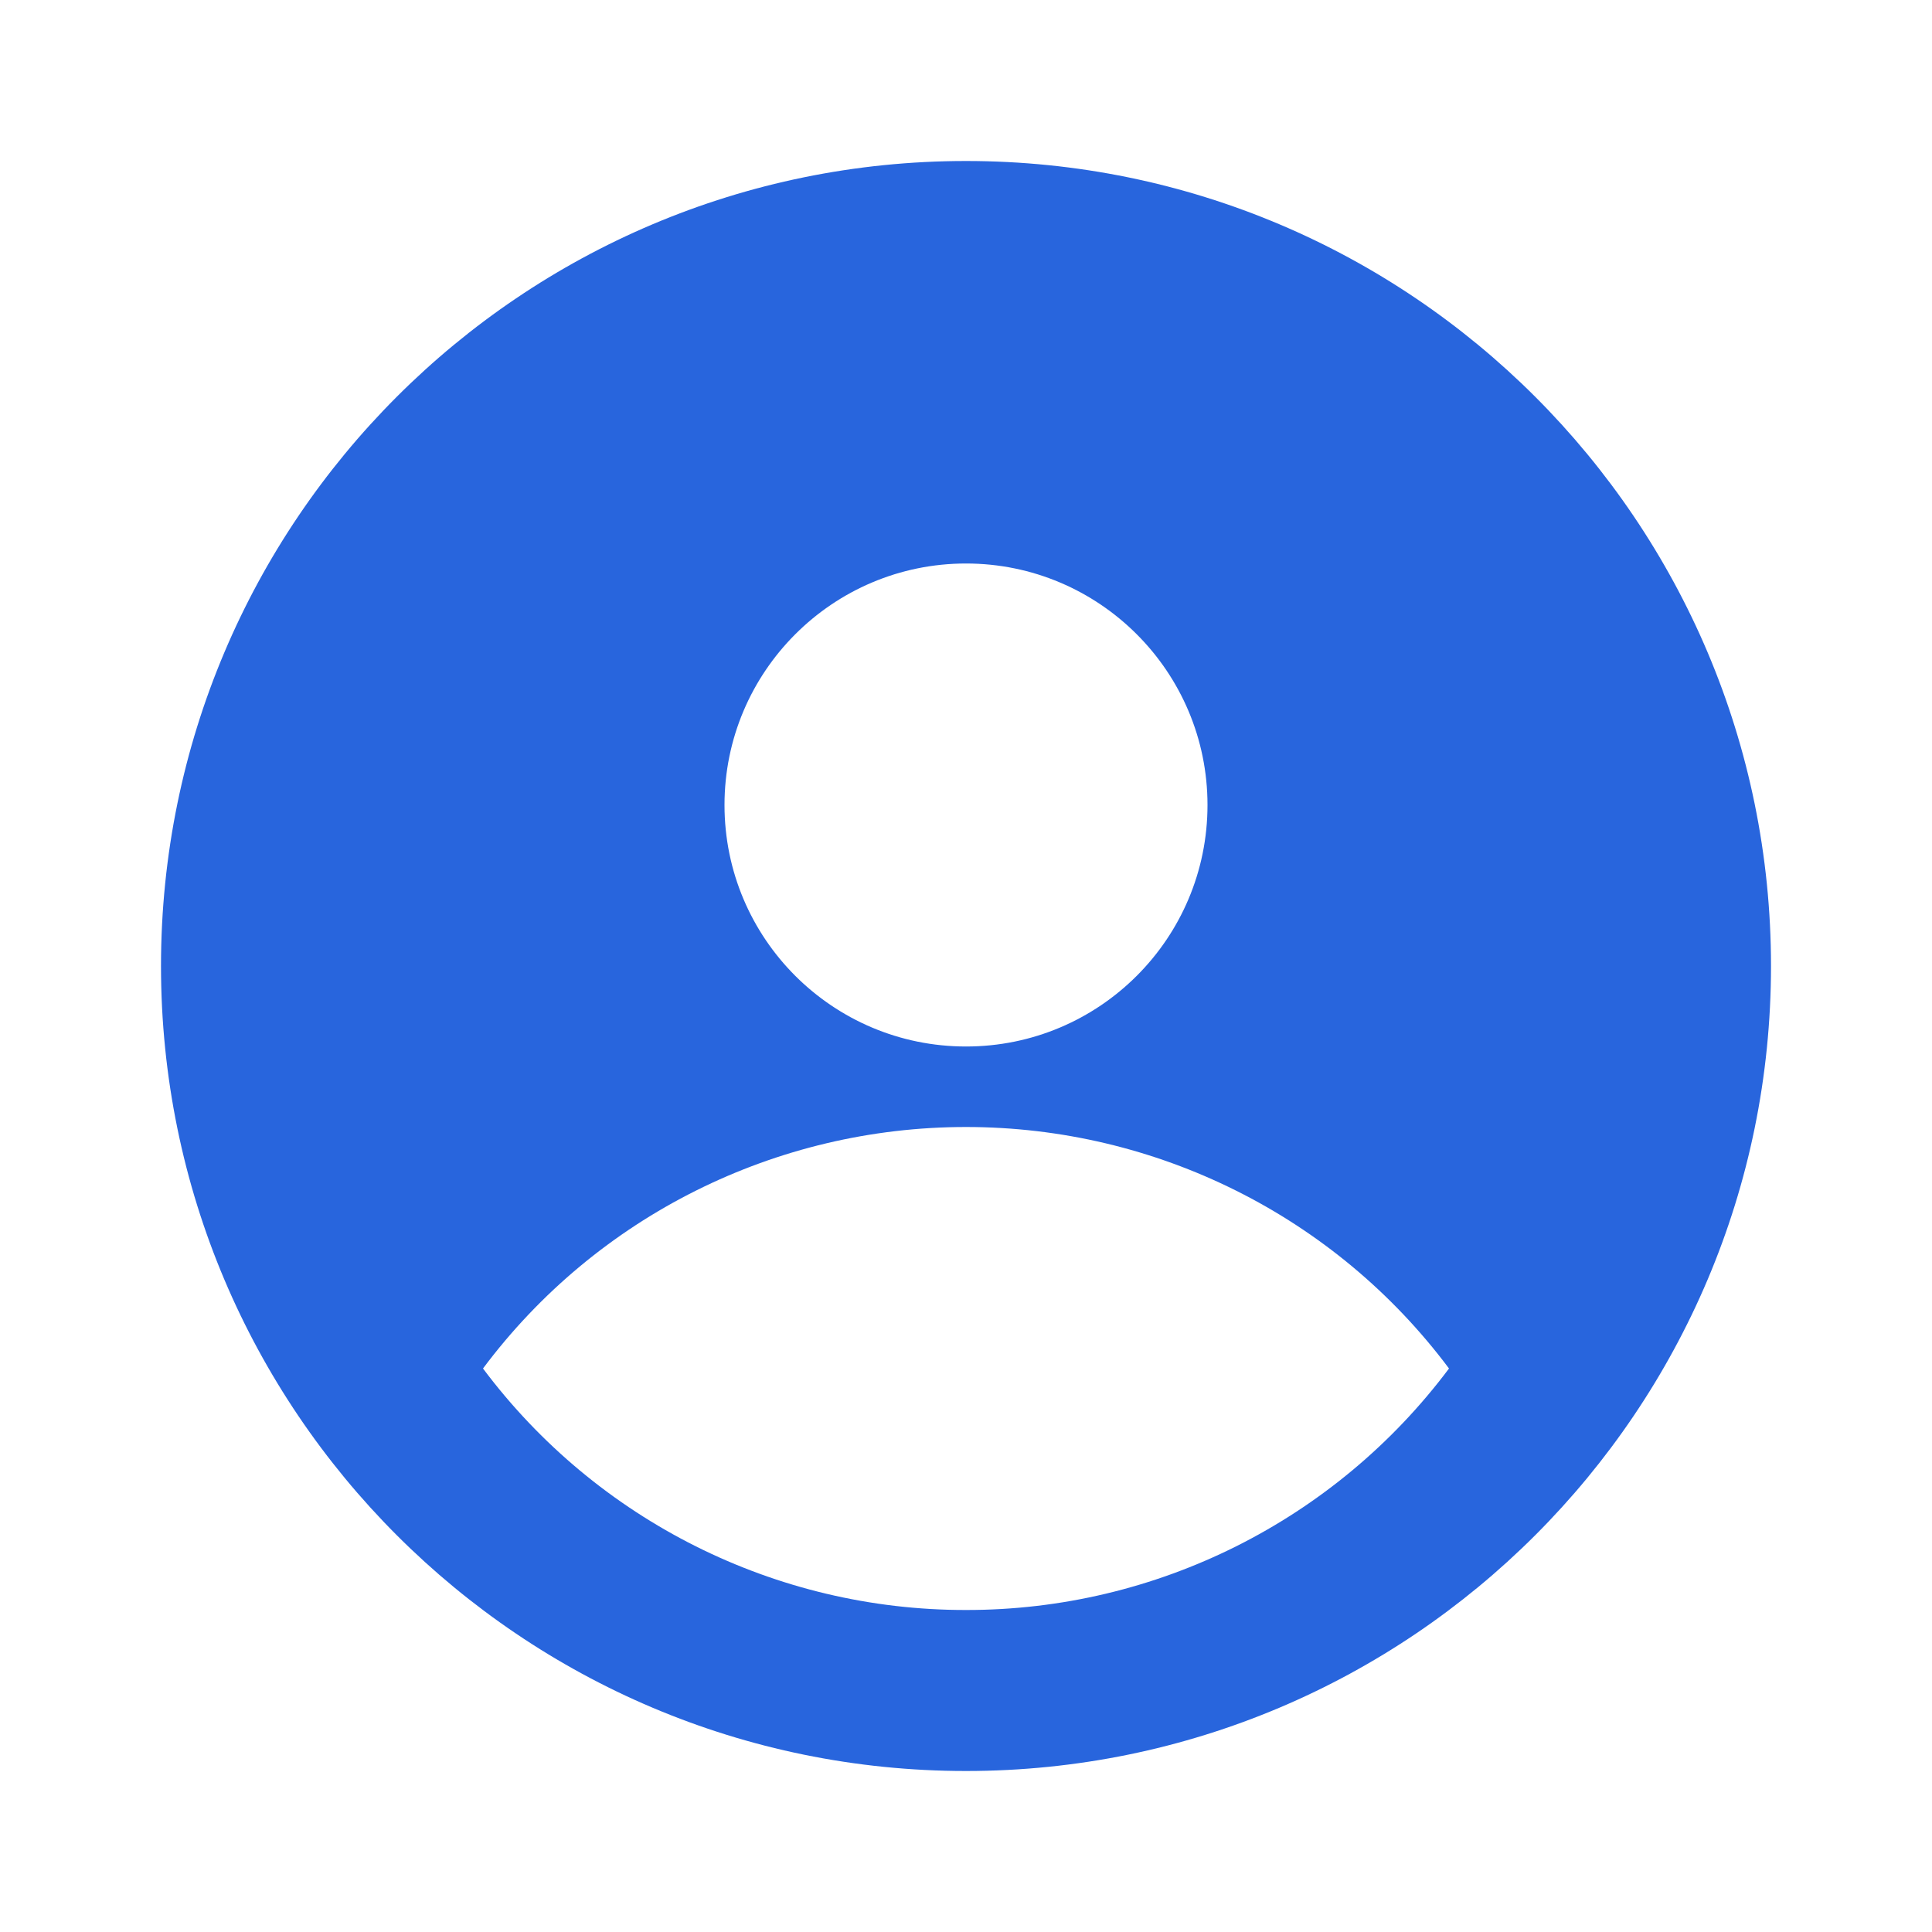 <?xml version="1.0" encoding="UTF-8"?>
<svg xmlns="http://www.w3.org/2000/svg" xmlns:xlink="http://www.w3.org/1999/xlink" width="33px" height="33px" viewBox="0 0 33 33" version="1.1">
<g id="surface1">
<path style=" stroke:none;fill-rule:evenodd;fill:rgb(15.686%,39.608%,86.667%);fill-opacity:1;" d="M 16.5 30.25 C 24.094 30.25 30.25 24.094 30.25 16.5 C 30.25 8.906 24.094 2.75 16.5 2.75 C 8.906 2.75 2.75 8.906 2.75 16.5 C 2.75 24.094 8.906 30.25 16.5 30.25 Z M 20.625 13.75 C 20.625 16.031 18.777 17.875 16.5 17.875 C 14.223 17.875 12.375 16.031 12.375 13.75 C 12.375 11.473 14.223 9.625 16.5 9.625 C 18.777 9.625 20.625 11.473 20.625 13.75 Z M 8.25 23.375 C 10.195 20.773 13.254 19.25 16.5 19.25 C 19.746 19.25 22.805 20.773 24.75 23.375 C 22.805 25.973 19.746 27.504 16.5 27.5 C 13.254 27.504 10.195 25.973 8.25 23.375 Z M 8.25 23.375 "/>
</g>
</svg>
